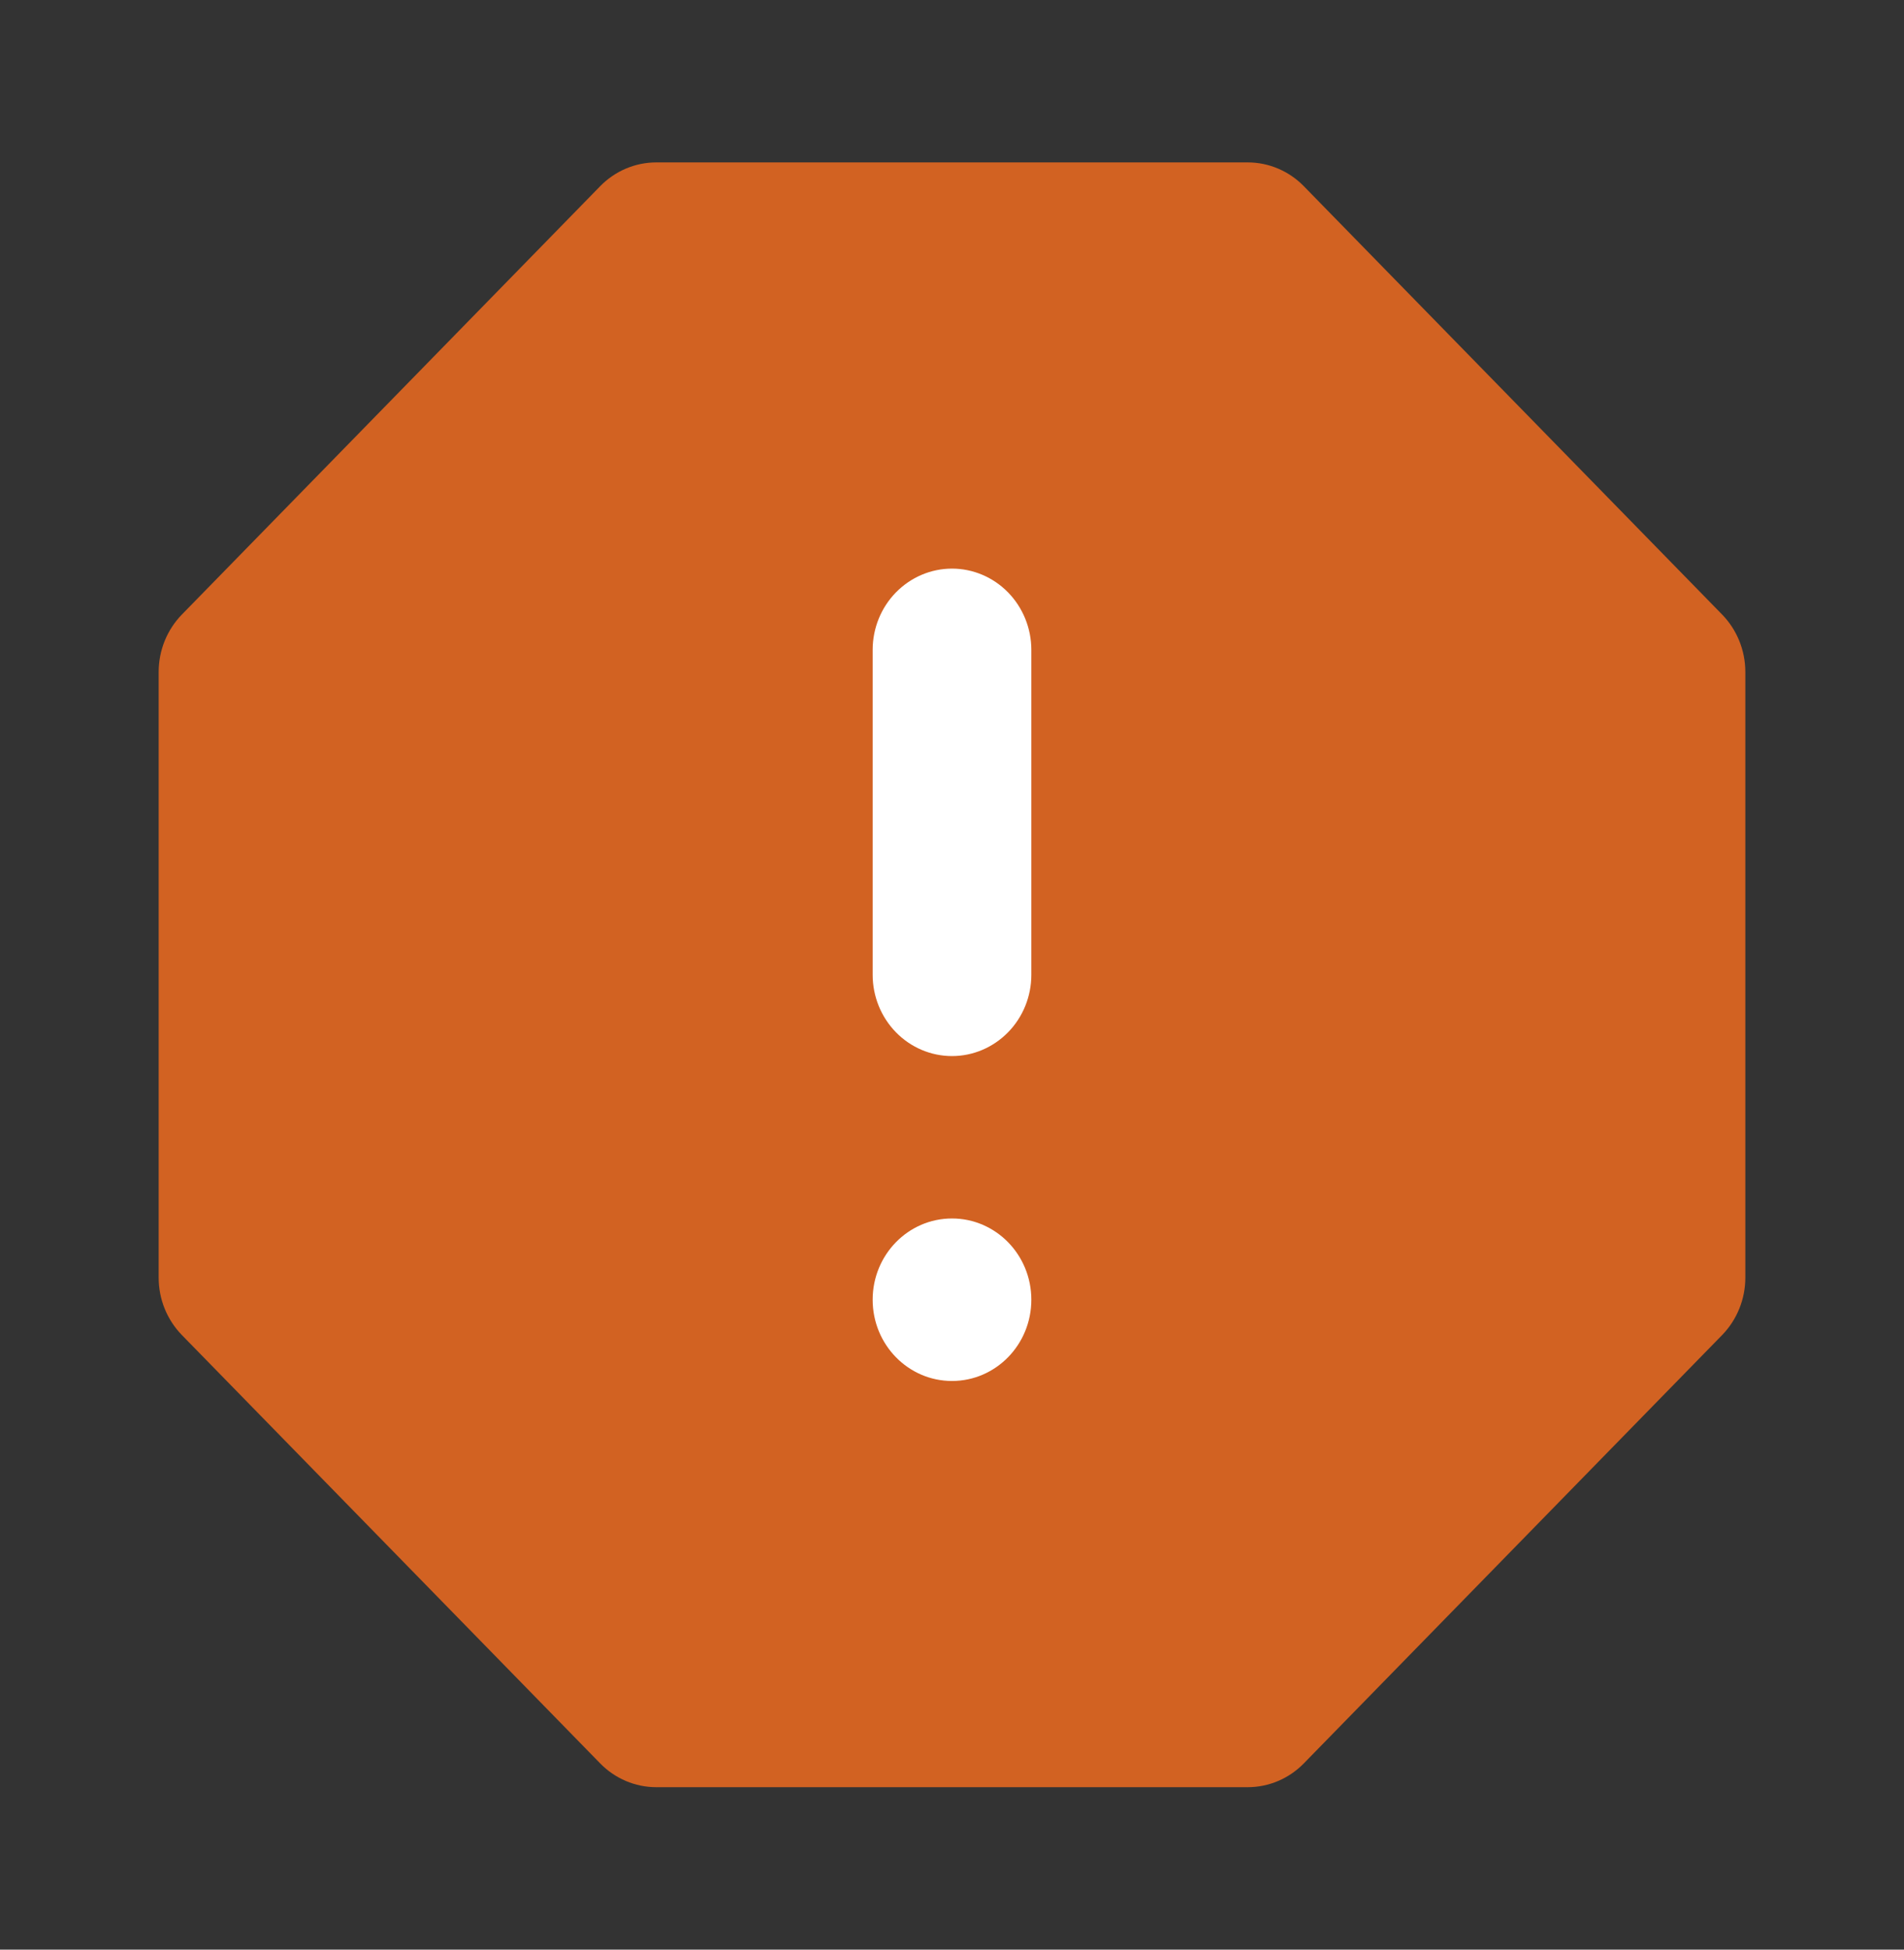 <svg fill="none" height="43" viewBox="0 0 42 43" width="42" xmlns="http://www.w3.org/2000/svg"><rect x="0" y="0" width="42" height="43" fill="#333333" stroke="none"/><path d="m27.524 39.417h-13.048c-.464-0-.909-.189-1.237-.525l-9.226-9.446c-.328-.336-.513-.791-.513-1.267v-13.359c0-.475.185-.931.513-1.267l9.226-9.446c.328-.336.773-.525 1.237-.525h13.048c.464 0.0.909.189 1.237.525l9.226 9.446c.328.336.513.791.513 1.267v13.359c-0.0.475-.185.931-.513 1.267l-9.226 9.446c-.328.336-.773.525-1.237.525z" fill="#d26222"/><g fill="#fff"><path d="m21 30.458c.967 0 1.75-.802 1.75-1.792s-.783-1.792-1.75-1.792-1.75.802-1.75 1.792.783 1.792 1.75 1.792z"/><path d="m21 23.292c-.464 0-.909-.189-1.237-.525s-.513-.792-.513-1.267v-7.167c0-.475.184-.931.513-1.267s.773-.525 1.237-.525.909.189 1.237.525.513.792.513 1.267v7.167c0 .475-.184.931-.513 1.267s-.773.525-1.237.525z"/></g></svg>